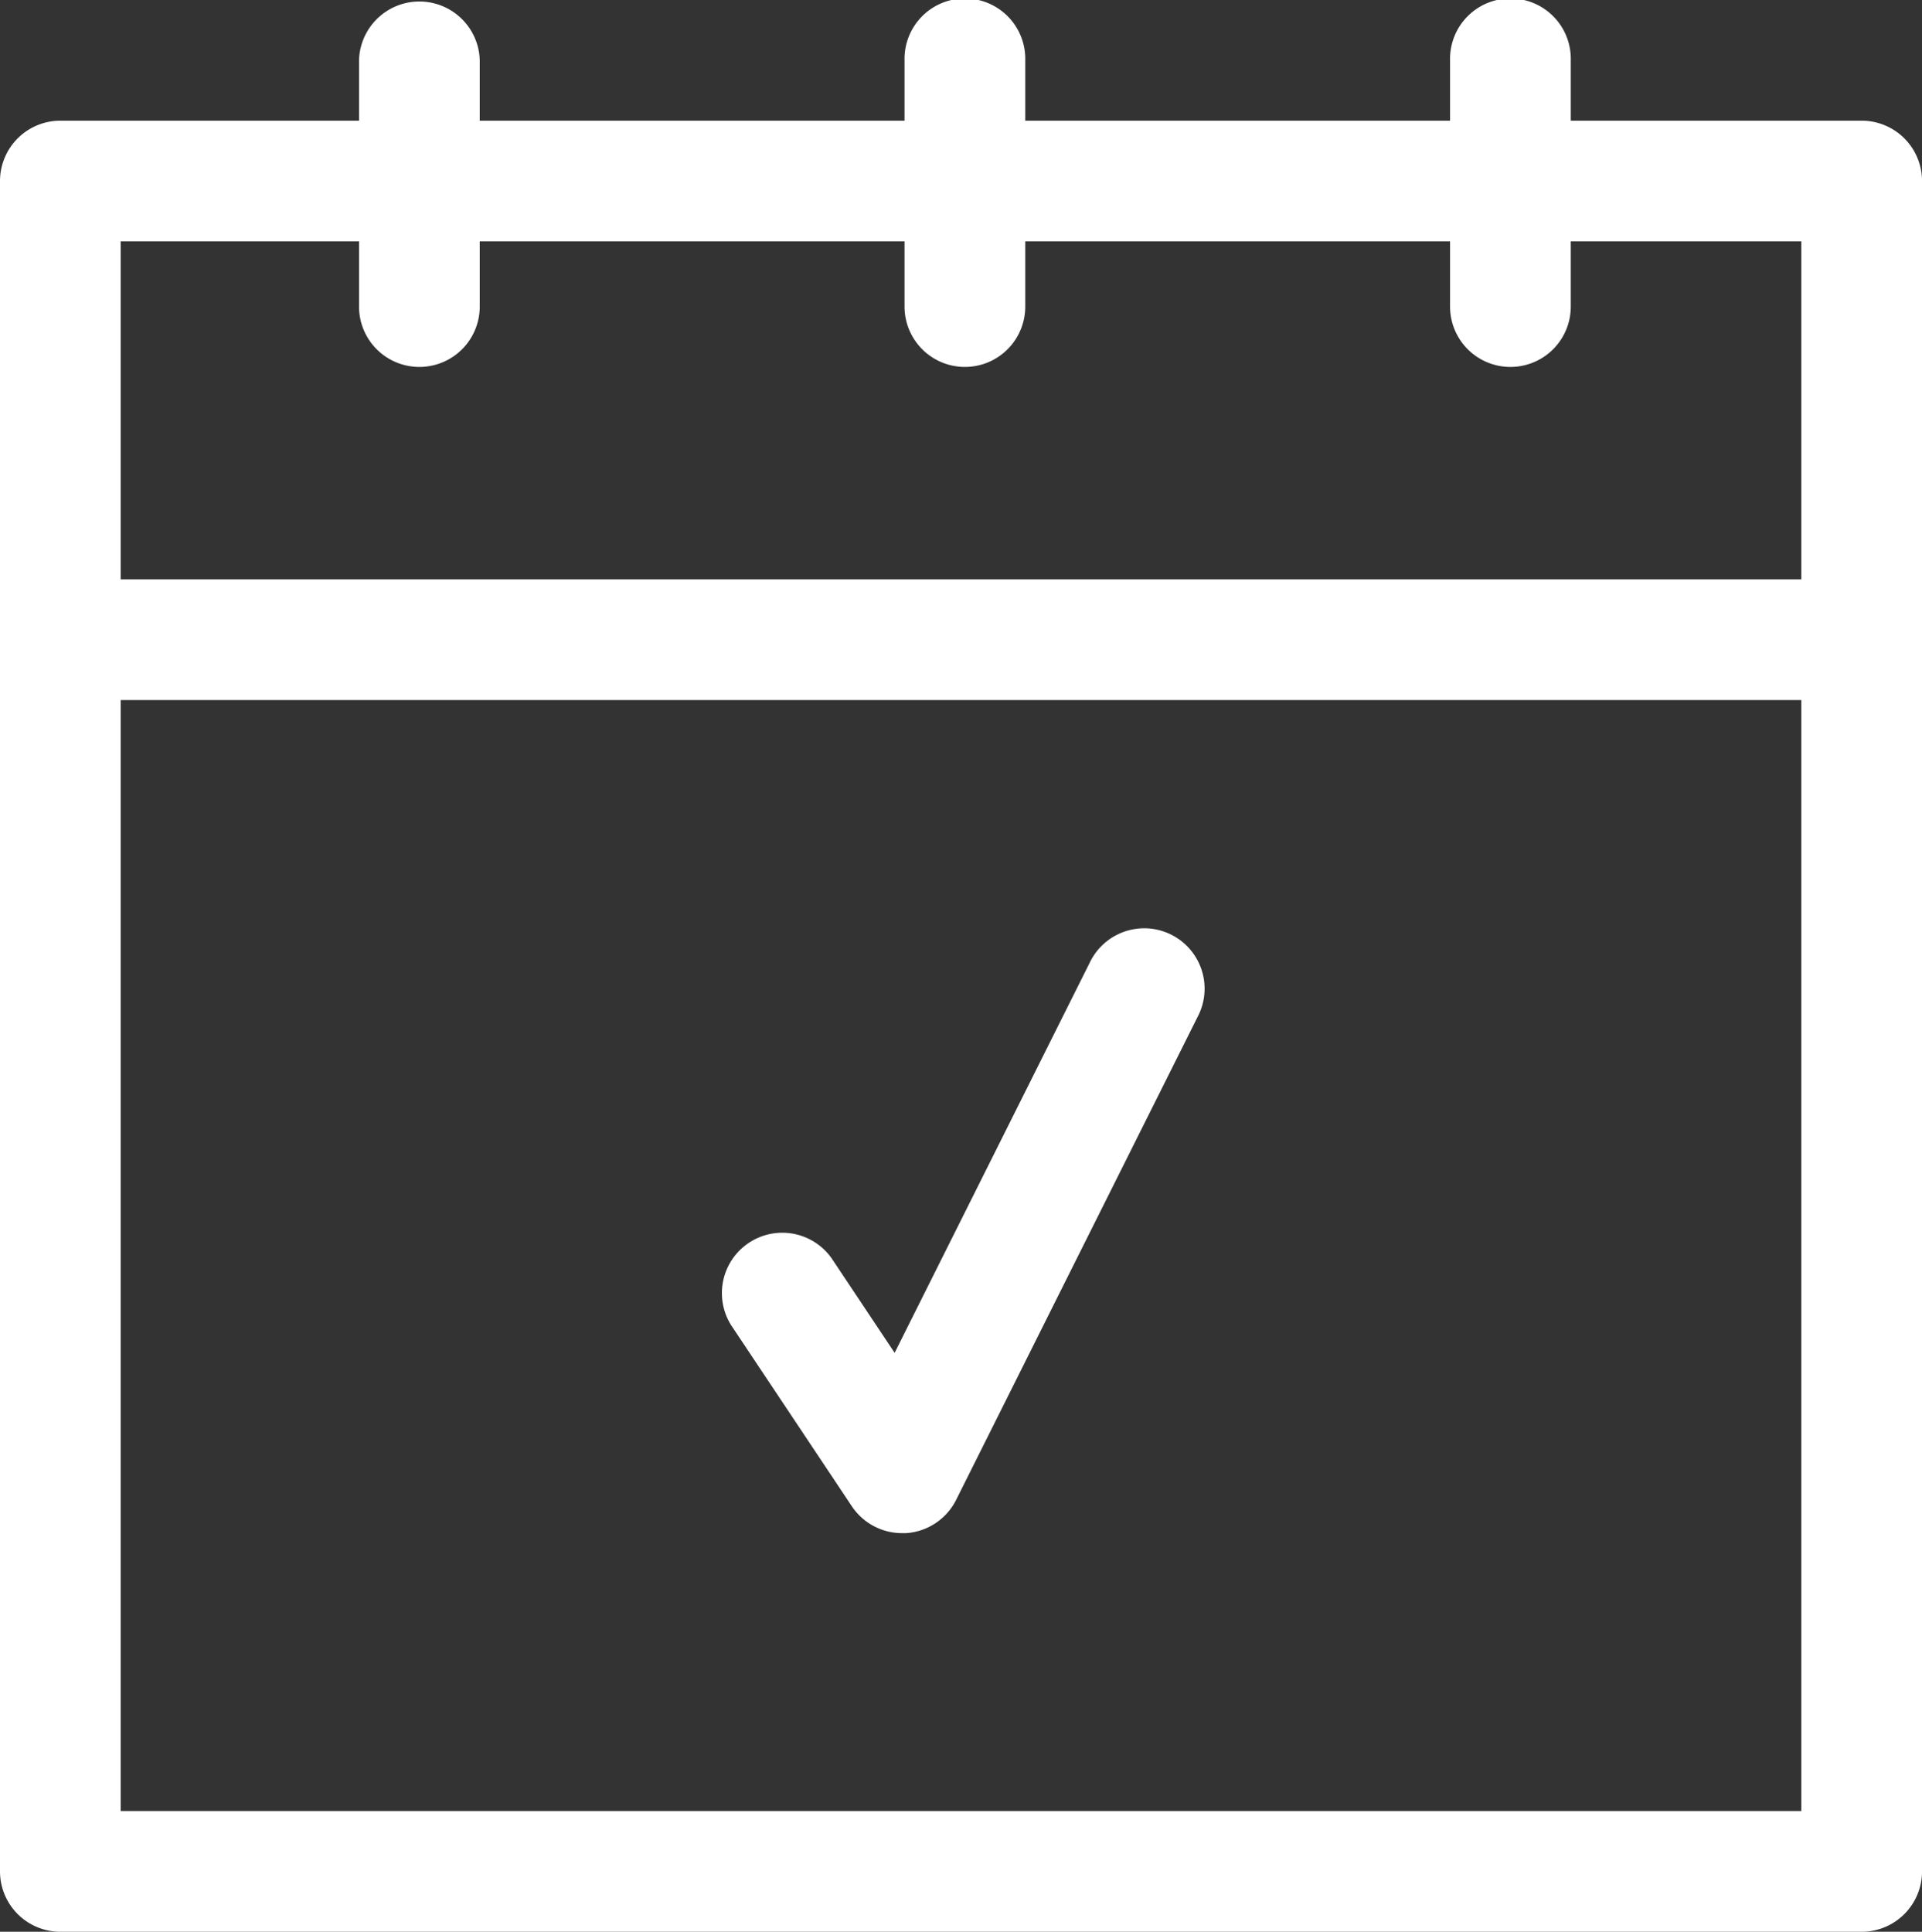 <svg id="Group_650" data-name="Group 650" xmlns="http://www.w3.org/2000/svg" xmlns:xlink="http://www.w3.org/1999/xlink" width="50.231" height="50.486" viewBox="0 0 50.231 50.486">
  <rect x="0" y="0" width="50.231" height="50.486" fill="#333333" stroke="none"/>
  <defs>
    <clipPath id="clip-path">
      <rect id="Rectangle_311" data-name="Rectangle 311" width="50.231" height="50.486" fill="#fff"/>
    </clipPath>
  </defs>
  <g id="Group_649" data-name="Group 649" clip-path="url(#clip-path)">
    <path id="Path_435" data-name="Path 435" d="M48.654,123.125H1.578a1.578,1.578,0,0,1,0-3.155H48.654a1.578,1.578,0,0,1,0,3.155" transform="translate(0 -104.829)" fill="#fff"/>
    <path id="Path_436" data-name="Path 436" d="M48.654,72.325H1.578A1.578,1.578,0,0,1,0,70.747V26.571a1.578,1.578,0,0,1,1.578-1.578H48.654a1.578,1.578,0,0,1,1.578,1.578V70.747a1.578,1.578,0,0,1-1.578,1.578M3.155,69.17H47.076V28.148H3.155Z" transform="translate(0 -21.839)" fill="#fff"/>
    <path id="Path_437" data-name="Path 437" d="M75.92,9.59a1.578,1.578,0,0,1-1.578-1.578V1.578a1.578,1.578,0,0,1,3.155,0V8.012A1.578,1.578,0,0,1,75.92,9.59" transform="translate(-64.959 0)" fill="#fff"/>
    <path id="Path_438" data-name="Path 438" d="M301.849,9.59a1.578,1.578,0,0,1-1.578-1.578V1.578a1.578,1.578,0,1,1,3.155,0V8.012a1.578,1.578,0,0,1-1.578,1.578" transform="translate(-262.374 0)" fill="#fff"/>
    <path id="Path_439" data-name="Path 439" d="M188.885,9.59a1.578,1.578,0,0,1-1.578-1.578V1.578a1.578,1.578,0,1,1,3.155,0V8.012a1.578,1.578,0,0,1-1.578,1.578" transform="translate(-163.667 0)" fill="#fff"/>
    <path id="Path_440" data-name="Path 440" d="M154.038,208.245a1.578,1.578,0,0,1-1.312-.7l-3.155-4.733a1.578,1.578,0,0,1,2.625-1.75l1.647,2.471,5.095-10.189a1.578,1.578,0,1,1,2.822,1.411l-6.31,12.621a1.578,1.578,0,0,1-1.313.869c-.033,0-.066,0-.1,0" transform="translate(-130.462 -168.177)" fill="#fff"/>
  </g>
</svg>
